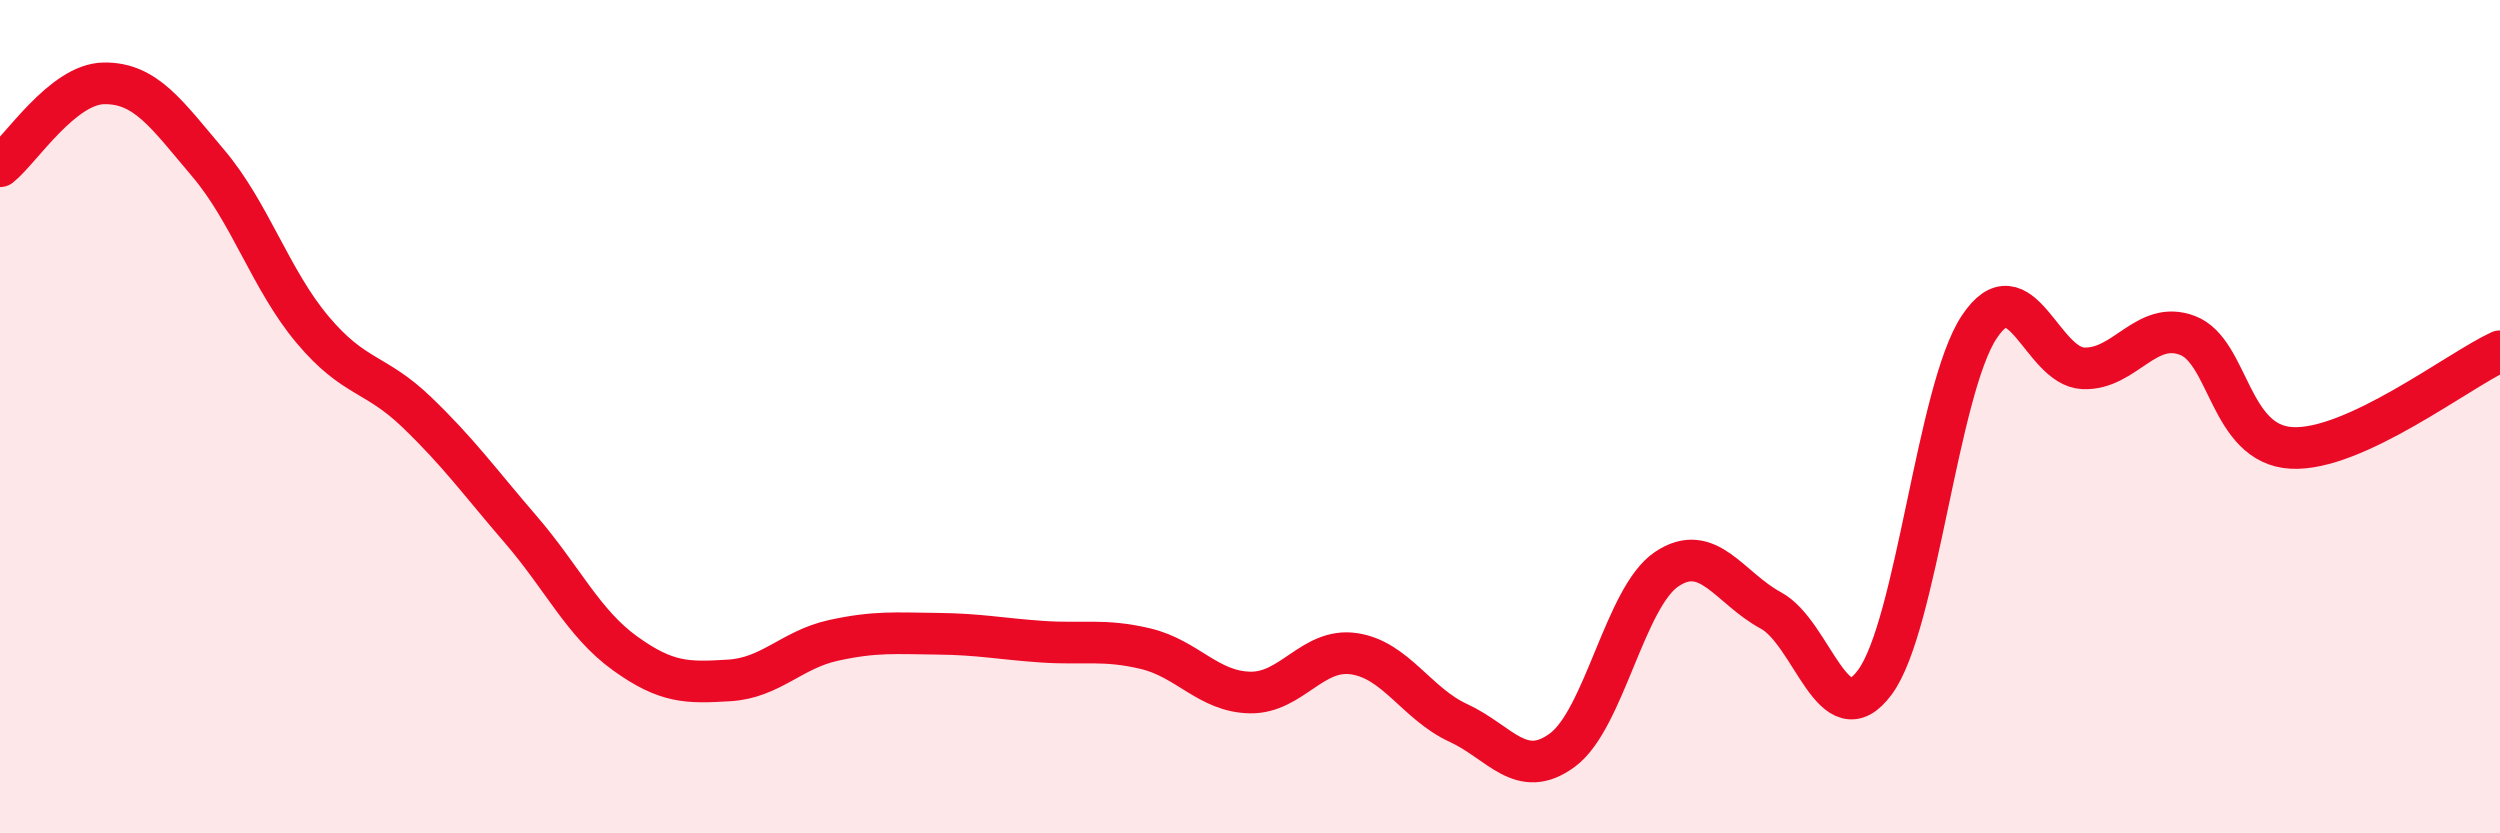 
    <svg width="60" height="20" viewBox="0 0 60 20" xmlns="http://www.w3.org/2000/svg">
      <path
        d="M 0,3.99 C 0.5,3.59 1.5,2.01 2.5,2 C 3.5,1.99 4,2.74 5,3.92 C 6,5.1 6.5,6.72 7.5,7.91 C 8.5,9.1 9,8.93 10,9.89 C 11,10.85 11.5,11.55 12.5,12.71 C 13.5,13.87 14,14.96 15,15.68 C 16,16.4 16.5,16.39 17.5,16.33 C 18.5,16.27 19,15.59 20,15.37 C 21,15.15 21.5,15.2 22.5,15.21 C 23.5,15.22 24,15.33 25,15.4 C 26,15.47 26.5,15.33 27.5,15.57 C 28.5,15.81 29,16.6 30,16.62 C 31,16.64 31.5,15.54 32.5,15.69 C 33.5,15.84 34,16.89 35,17.35 C 36,17.81 36.5,18.74 37.5,18 C 38.5,17.26 39,14.33 40,13.66 C 41,12.99 41.5,14.11 42.5,14.65 C 43.5,15.19 44,17.73 45,16.37 C 46,15.01 46.5,9.36 47.5,7.85 C 48.5,6.34 49,8.8 50,8.84 C 51,8.88 51.5,7.67 52.5,8.05 C 53.5,8.43 53.5,10.67 55,10.75 C 56.5,10.83 59,8.89 60,8.43L60 20L0 20Z"
        fill="#EB0A25"
        opacity="0.1"
        stroke-linecap="round"
        stroke-linejoin="round"
      />
      <path
        d="M 0,3.99 C 0.5,3.59 1.5,2.01 2.5,2 C 3.5,1.99 4,2.74 5,3.92 C 6,5.1 6.5,6.72 7.5,7.91 C 8.5,9.1 9,8.93 10,9.89 C 11,10.85 11.5,11.55 12.5,12.71 C 13.5,13.87 14,14.96 15,15.68 C 16,16.4 16.5,16.39 17.5,16.33 C 18.5,16.27 19,15.59 20,15.37 C 21,15.15 21.5,15.2 22.5,15.21 C 23.5,15.22 24,15.33 25,15.4 C 26,15.47 26.5,15.33 27.5,15.57 C 28.5,15.81 29,16.6 30,16.62 C 31,16.64 31.5,15.54 32.5,15.69 C 33.5,15.84 34,16.89 35,17.35 C 36,17.81 36.5,18.74 37.5,18 C 38.5,17.26 39,14.33 40,13.66 C 41,12.99 41.5,14.11 42.5,14.65 C 43.5,15.19 44,17.73 45,16.37 C 46,15.01 46.5,9.36 47.5,7.85 C 48.5,6.34 49,8.8 50,8.84 C 51,8.88 51.5,7.67 52.5,8.05 C 53.5,8.43 53.5,10.67 55,10.75 C 56.5,10.83 59,8.89 60,8.43"
        stroke="#EB0A25"
        stroke-width="1"
        fill="none"
        stroke-linecap="round"
        stroke-linejoin="round"
      />
    </svg>
  